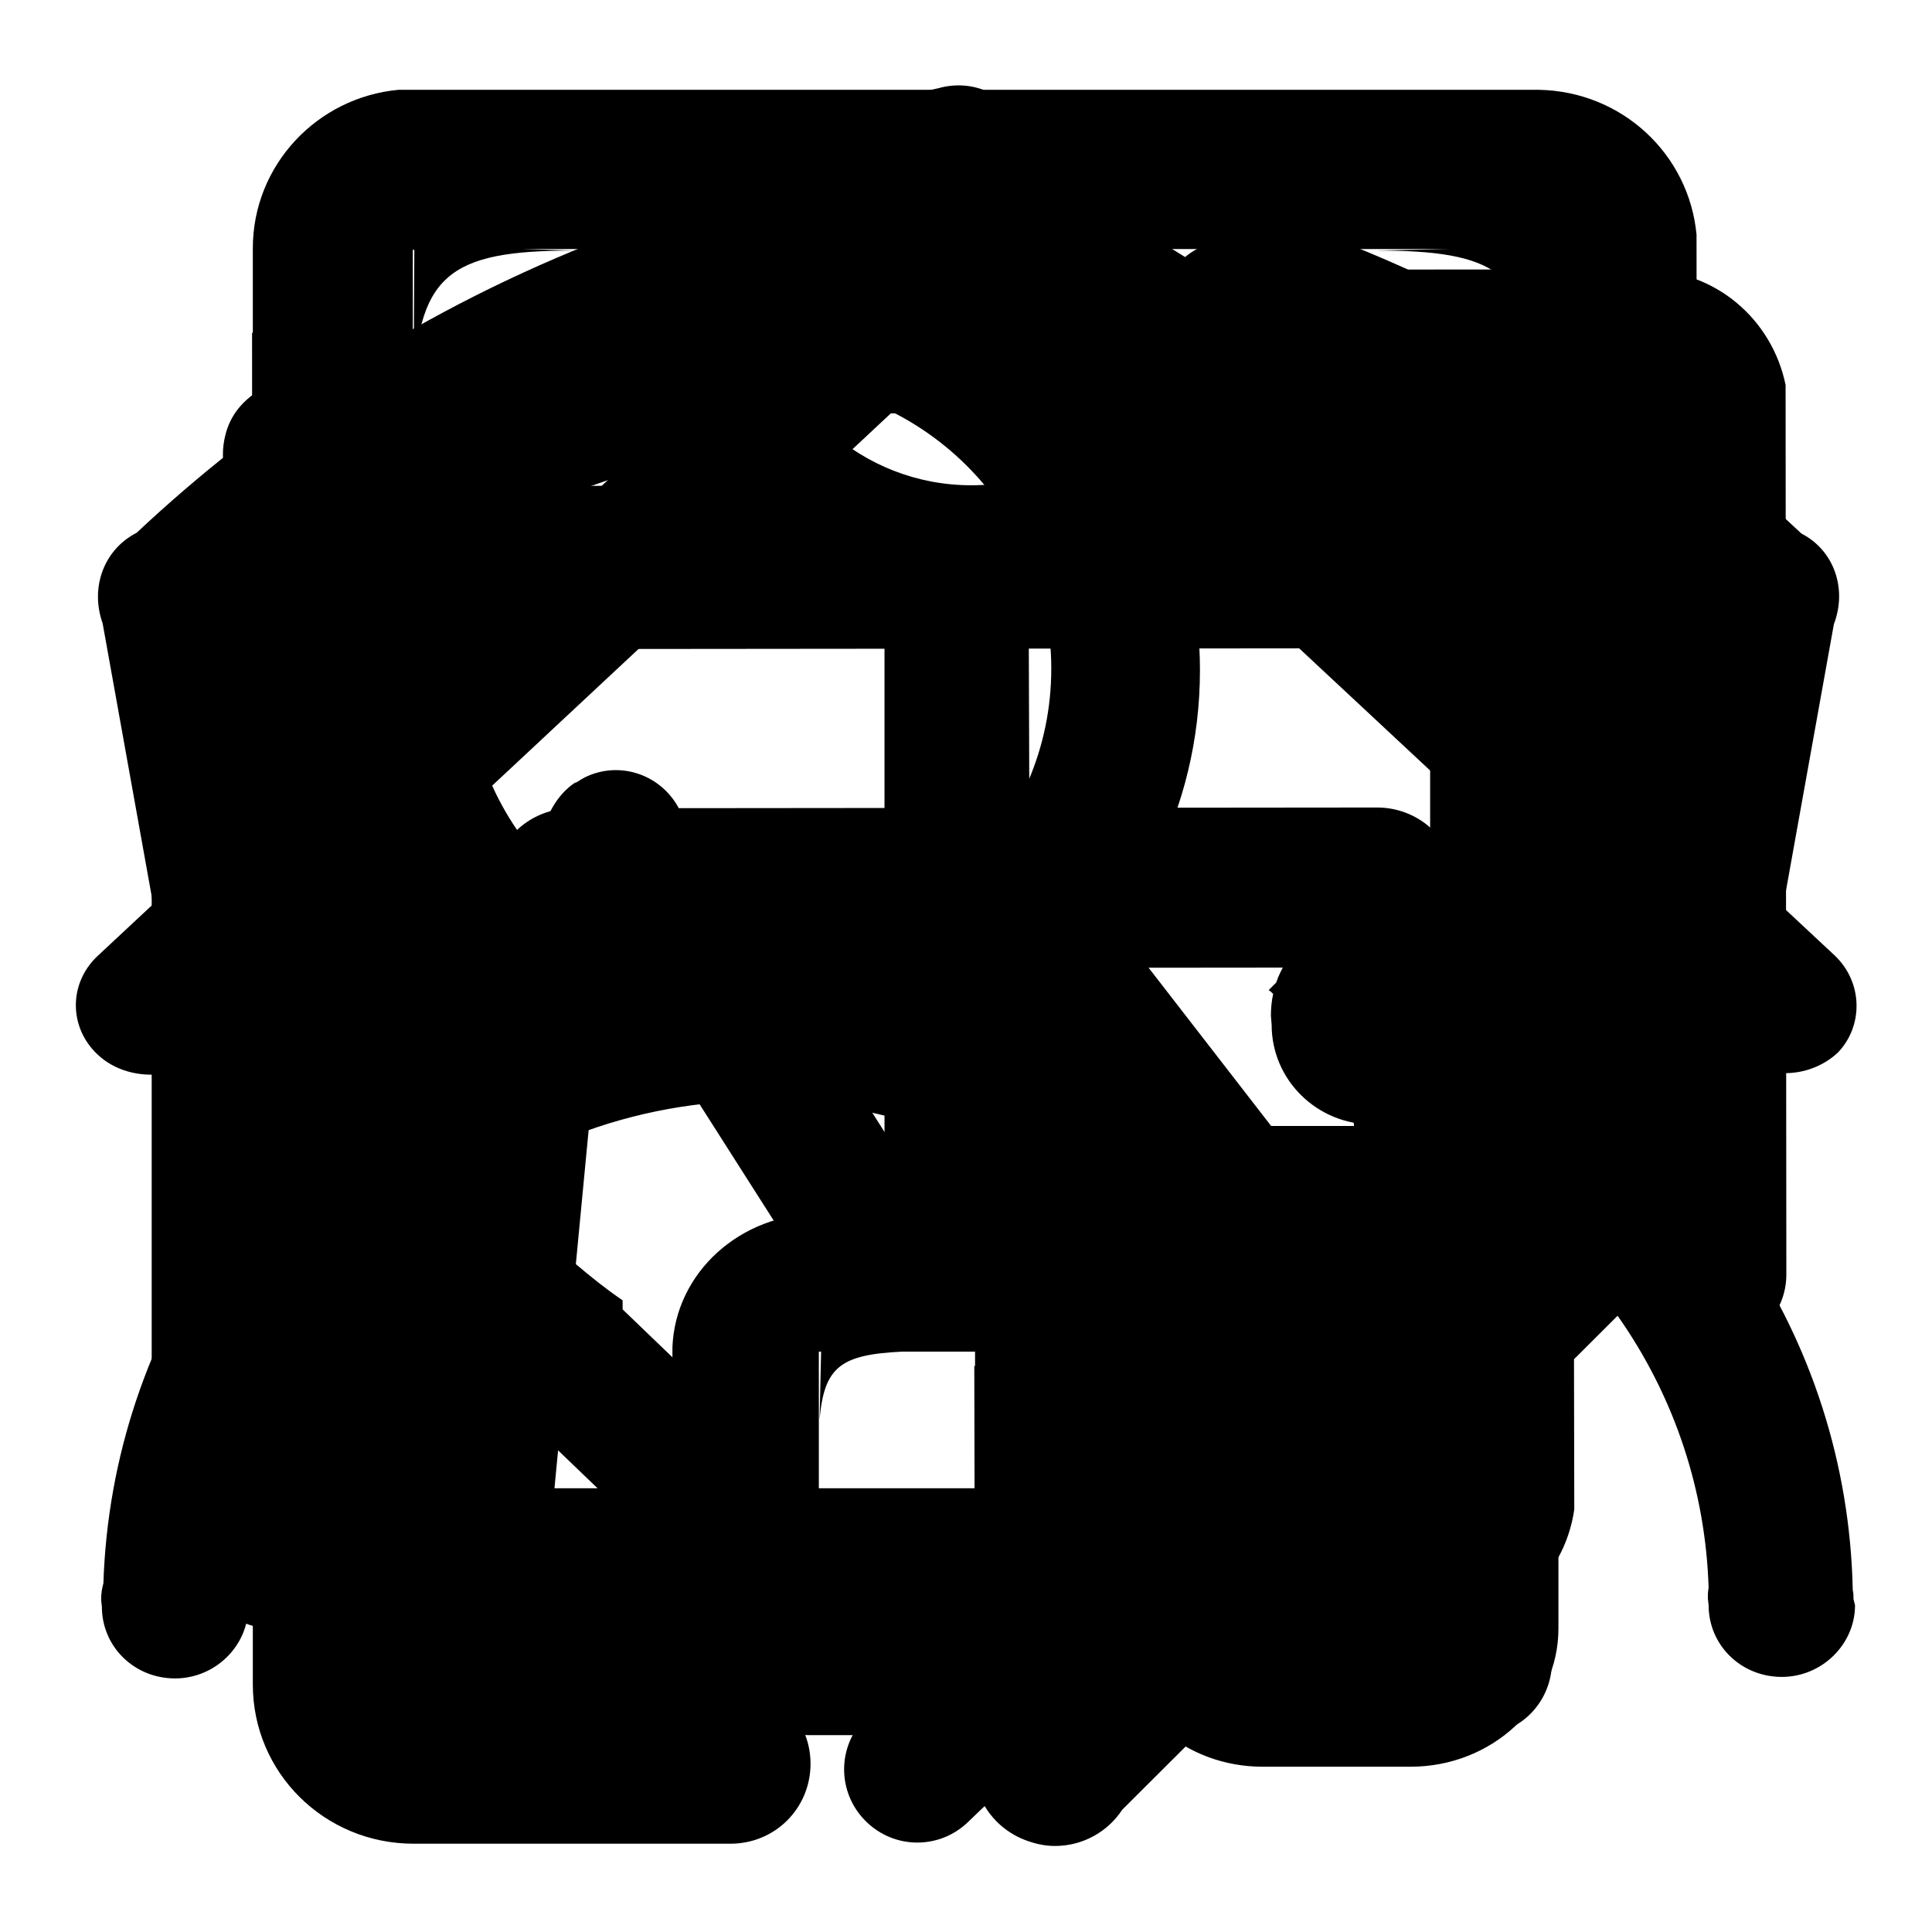 <?xml version="1.0" encoding="utf-8"?>
<!-- Svg Vector Icons : http://www.onlinewebfonts.com/icon -->
<!DOCTYPE svg PUBLIC "-//W3C//DTD SVG 1.1//EN" "http://www.w3.org/Graphics/SVG/1.1/DTD/svg11.dtd">
<svg version="1.1" xmlns="http://www.w3.org/2000/svg" xmlns:xlink="http://www.w3.org/1999/xlink" x="0px" y="0px" viewBox="0 0 256 256" enable-background="new 0 0 256 256" xml:space="preserve">
<g><g><path fill="#000000" d="M243.1,126.6l-108-100.8c0,0-0.1-0.1-0.1-0.1c0,0-0.1-0.1-0.1-0.1l0,0c-3.8-3.6-10-3.6-13.9,0c-0.5,0.5-0.9,1-1.3,1.5L12.9,126.7c-3.8,3.6-3.8,9.4,0,13c2.3,2.2,5.6,3,8.6,2.6l16.9,0c9.3,0.4,10.8,2.4,11,12l-0.1-12l-3.8,0h4.1l0.1,75c0.9,9.3,9.3,16.7,19.5,16.7H79h9.8c10.8,0,19.6-8.2,19.6-18.3v-9.8h0.1l0-16.4l0-1.4c0,0.1,0,0.3,0,0.4l0-9.4h0.3l-0.2,9c0.6-7,2.8-8.6,10.9-9l16.6,0c8.7,0.4,11.1,2.1,11.6,10.1l-0.2-10.1l-5,0h5.3l0,11.4c0-0.5,0-0.9-0.1-1.3l0.1,3.7l0,24.5c0.9,9.4,9.3,16.7,19.5,16.7h9.8h9.8c10.8,0,19.6-8.2,19.6-18.3v-9.8h0.1l-0.1-63.8c0-5.1-4.4-9.2-9.8-9.2c-5.4,0-9.8,4.1-9.8,9.2l0.1,56.1l0,5.6c0-1,0-2.2,0-3.4l0,15.2h-0.1l0.1-11.8c-0.2,8.9-1.6,11.2-10.1,11.8c-9.7-0.7-9.4-3.8-9.4-18.2l0,3.1l0-11.6h0v-9.8c0-10.1-8.8-18.3-19.6-18.3h-9.8v-0.3l-19.6,0v0.2h-9.8c-10.6,0-19.2,7.8-19.6,17.7l0,24.2c-0.1,9.9-1.1,12.3-9.8,12.8c-7-0.5-9.1-2.1-9.8-8l0-55.3h0v-9.8c0-10.1-8.8-18.3-19.6-18.3h-6.1l84.6-79l101.2,94.4c3.8,3.6,10,3.6,13.9,0C246.9,136,246.9,130.2,243.1,126.6z M171.8,215.6h-4.6v0L171.8,215.6z M73.8,215.6h-4.6v0L73.8,215.6z M49.4,154.2l0,6.8C49.4,158.4,49.4,156.2,49.4,154.2z"/><path fill="#000000" d="M204.9,54.8c10.6,0.2,12.4,1.6,12.7,10.5l-0.1-10.5L204.9,54.8z M204.9,54.8c-1.9,0-4,0-6.4,0L204.9,54.8z M208.4,92.8v-9.5c0-10.4-8.3-18.8-18.5-19L37.1,64.4c-9.4,0.9-16.9,8.8-17,18.5L20.1,199c0.7,7.9,6.3,14.4,13.6,16.5c1.7-0.8,3.1-2.2,4-3.9L82.3,130l27.4,43c0.8,1.7,2,3,3.5,3.9c0.2,0.1,0.4,0.3,0.6,0.4c4.6,2.5,10.3,0.8,12.8-3.8l16.7-26.5l38.2,49.1c-2.4,0.7-5.3,1-9.1,1.1l-105.4,0c-5.2,0-9.4,4.4-9.4,9.6c0,5.2,4.2,9.5,9.4,9.5l113-0.1v0h10c9.4,0,17.3-7,18.6-16.2L208.4,92.8L208.4,92.8L208.4,92.8z M189.6,83.3v0.1l-15.8-0.1L189.6,83.3z M38.9,83.4h5.7H38.9L38.9,83.4z M172.8,197.2l9.5-0.1l0,0.1H172.8z M150.7,126.3c-1.7-3.2-5-5-8.4-4.9c-3.4,0-6.6,1.8-8.4,4.9l-15.8,25.1l-28-44c-2.3-4.7-7.9-6.7-12.6-4.4c-0.4,0.2-0.7,0.4-1,0.6c-0.1,0-0.1,0.1-0.2,0.1c0,0,0,0-0.1,0c-1.2,0.8-2.2,1.9-3,3.3l-34.4,63l0-76.4l0.2,8.6c0-14,2.4-18.3,15.1-18.9l118.3-0.1c14.2,0.3,16.9,4.4,16.9,19l0.2-9.8l0,84L150.7,126.3z M236.6,51c-1.8-8.7-9.3-15.2-18.5-15.2h-10v-0.1L76.7,35.8c-5.2,0-9.4,4.3-9.4,9.5c0,5.2,4.2,9.5,9.4,9.5l141.1-0.1l0.1,114.2c0,5.2,4.2,9.5,9.4,9.5c5.2,0,9.4-4.3,9.4-9.5L236.6,51z M217.6,73.8c0-3.4,0-6.1,0-8.4L217.6,73.8z"/><path fill="#000000" d="M223.5,61.6c0.2-1.3,0.1-2.7-0.2-4.1c0,0,0-0.1,0-0.1c-1-4.2-4.6-7.3-9.1-7.3c-1.1,0-2.1,0.2-3.1,0.5l-0.2-0.6c-25.8,2.1-54.6-13.7-74.1-30.9c0,0-0.1,0-0.3,0.1c0-0.3-0.1-0.5-0.2-0.8c-1.5-5.2-6.8-8.2-12-6.7l-0.9,0.2c-3.6,1-6.1,3.9-6.9,7.3c-0.1-0.1-0.2-0.1-0.2-0.1C96.9,36.3,68.1,52.2,42.3,50l-0.1,0.4c-0.8-0.2-1.6-0.3-2.5-0.3c-2.2,0-4.3,0.7-5.9,2c-1.9,1.3-3.3,3.1-3.9,5.4c-0.5,1.9-0.5,3.8,0.1,5.6l-0.1,45.4h-0.2c0,25.9,10.2,49.4,26.7,66.8c0.1,0.2,0.3,0.3,0.5,0.5l0.2,0.2c1.6,1.7,3.3,3.3,5,4.8l32.8,31.5c3.8,3.8,9.9,3.8,13.7,0c3.8-3.8,3.8-9.9,0-13.7l-26.1-25.1v-1.2c-2.2-1.5-4.2-3.1-6.2-4.8l-5.7-5.4c-0.2-0.2-0.4-0.3-0.5-0.5c-12.4-13.2-20.2-30.8-20.9-50.3c0.1-0.7,0.2-1.4,0.2-2.1l-0.2-39.5c26-0.5,52.9-13.4,73.9-30.4c0.2,0,0.3,0.1,0.5,0.1l0.9,0.1c2,0.6,4,0.5,5.8-0.2c21.1,17,48.1,29.9,74.2,30.3l-0.1,38.8h0c0,24.1-11,45.6-28.2,59.8l-37.9,36.5c0.1,0,0.2,0,0.3,0l-23.9,22.9c-3.8,3.8-3.8,9.9,0,13.7c3.8,3.8,9.9,3.8,13.7,0l66.8-64.1c0.4-0.4,0.7-0.8,1.1-1.3c16.4-16.9,26.7-39.8,27.4-65c0.1-0.6,0.2-1.2,0.2-1.8L223.5,61.6z M175.1,118.3c0-5.3-4.3-9.7-9.7-9.7l-29,0.1l-0.1-29.5c0-5.4-4-9.7-9.4-9.7s-9.7,4.3-9.7,9.7l0,29.5l-29.3,0.1c-5.3,0-9.7,4-9.7,9.4c0,5.4,4.3,9.7,9.7,9.7l29.3,0l0,29.8c0,5.3,4.3,9.7,9.7,9.7c5.3,0,9.7-4.3,9.7-9.7l-0.1-29.7l29,0C170.8,128,175.1,123.7,175.1,118.3z"/><path fill="#000000" d="M54.8,203.2V202C54.8,202.4,54.8,202.8,54.8,203.2z M54.8,53.1c0,0.4,0,0.8,0,1.3V53.1z M224.9,157.5l-0.1-126.4c-1-10.7-9.9-19-20.9-19.2L52.8,11.9c-10.8,1-19.3,10-19.3,21v11.2h-0.1l0.1,167.9h0v11.2c0,11.7,9.5,21.1,21.3,21.1h10.6v0l31.4,0c5.9,0,10.6-4.7,10.6-10.6c0-5.9-4.8-10.6-10.6-10.6L63,223.4l13-0.3c-16.6,0-21-3-21.3-19.9l0.1,20.2h-0.1L54.7,33.1h0.2l-0.1,20c0.2-16.8,4.6-19.9,21.3-19.9l-6.9-0.2L192.1,33l-9.8,0.2c15.7,0,20.5,2.7,21.2,17.1l0.1,98.9l-41.8,0v0h-11.3c-11.8,0-21.3,9.5-21.3,21.1V181h-0.1l0.1,50.8c-0.7,3.4,0.3,7,2.9,9.6c1.1,1.1,2.4,1.9,3.7,2.4c1.3,0.5,2.6,0.8,4,0.8c3.7,0,7-1.9,8.9-4.8l70.9-70.7c0.7-0.4,1.4-1,2-1.5c2.1-1.9,3.5-4.7,3.5-7.8C225.1,159,225.1,158.2,224.9,157.5z M203.5,33L203.5,33l0,7.1L203.5,33z M150.4,208.2l0-18.4c0.3-15.1,4-19.1,20.3-19.4l-20.1,0.1l-0.1,18.9l0-19l38,0L150.4,208.2z M75.8,86l106.7-0.1c5.9,0,10.6-4.7,10.6-10.6c0-5.9-4.8-10.6-10.6-10.6L75.8,64.8c-5.9,0-10.6,4.7-10.6,10.6C65.2,81.2,69.9,86,75.8,86z M170.7,170.5h1.3C171.5,170.5,171.1,170.5,170.7,170.5z M75.8,128.3l106.7-0.1c5.9,0,10.6-4.7,10.6-10.6c0-5.9-4.8-10.6-10.6-10.6l-106.7,0.1c-5.9,0-10.6,4.7-10.6,10.6C65.2,123.5,69.9,128.3,75.8,128.3z"/><path fill="#000000" d="M187.7,210.7c-0.7-34.1-21.5-63.3-51.2-76.5c13.7-10.5,22.5-26.9,22.5-45.4c0-31.7-26.1-57.5-58.2-57.5S42.6,57,42.6,88.8c0,18.4,8.8,34.8,22.4,45.3c-29.4,13.1-50.2,41.9-51.3,75.7c-0.2,0.7-0.3,1.4-0.3,2.2l0.1,0.9c0,5.3,4.3,9.5,9.7,9.5c5.3,0,9.7-4.3,9.7-9.5v-0.1H33v0c0-35,27.2-63.7,61.9-66.7c2,0.2,3.9,0.3,5.9,0.3c2,0,4-0.1,5.9-0.3c34,2.9,60.8,30.5,61.8,64.6c-0.1,0.4-0.1,0.9-0.1,1.4l0.1,0.9c0,5.3,4.3,9.5,9.7,9.5c5.3,0,9.7-4.3,9.7-9.5l-0.1-0.9C187.7,211.5,187.7,211.1,187.7,210.7z M100.6,126.8c-21.4,0-38.7-17.1-38.7-38.2s17.3-38.2,38.7-38.2c21.4,0,38.7,17.1,38.7,38.2C139.3,109.7,122,126.8,100.6,126.8z M245.6,211.9c0-0.4,0-0.8-0.1-1.2c-0.7-33.8-21.1-62.7-50.3-76.2c0-0.3,0-0.7,0-1c13.2-10.5,21.7-26.7,21.7-44.8c0-30.3-23.7-55.1-53.8-57.3l-0.5,0.5c-4.9,0.2-8.8,4.2-8.8,9.1l0.1,0.8c0,5,4.1,9.1,9.2,9.1c1.5,0,2.9-0.4,4.1-1c0.3,0.6,0.7,1.2,1,1.7c16.7,4.3,29,19.2,29,37c0,14.2-7.9,26.6-19.6,33.2l-0.2,0.2c-3.9,1.3-7,4.4-8.3,8.2l-1,1c0.2,0.1,0.4,0.3,0.6,0.5c-0.2,0.9-0.3,1.9-0.3,2.9l0.1,1.2c0,7.3,6,13.2,13.4,13.2c1.1,0,2.2-0.1,3.2-0.4c0.9,1.1,1.7,2.3,2.6,3.4c22.3,10.5,37.9,32.6,38.7,58.4c-0.1,0.5-0.1,0.9-0.1,1.4l0.1,0.9c0,5.3,4.3,9.5,9.7,9.5c5.3,0,9.7-4.3,9.7-9.5L245.6,211.9z"/><path fill="#000000" d="M238.7,70.7c-16.6-15.6-37-29.4-61.7-39v0l-3.8-1.3c-2.2-1.5-5.1-2-7.9-1.3l-0.9,0.2c-3,0.8-5.2,3.1-6.3,5.8h-0.7c0,0,0,0.1,0,0.1c0,16.1-12.8,29.1-28.7,29.1c-14.5,0-26.4-10.9-28.4-25.1c0.1-1,0-2-0.3-3.1c0-0.3,0-0.7,0-1c0,0,0-0.1,0-0.1h-0.3c-1.7-4.7-6.7-7.3-11.6-5.9l-0.9,0.2c-0.3,0.1-0.7,0.2-1,0.3l0,0l-8.2,2.8c-23.9,9.6-43.7,23-59.9,38.2c-4.3,2.2-6.2,7.2-4.5,12l9.6,53.4c1.3,3.5,4.2,5.8,7.6,6.3c2,0.4,4.2,0.1,6.3-1l22.8-6L52,219.4c-0.4,5.4,3.5,10.1,8.8,10.5c5.3,0.5,9.9-3.5,10.4-8.9l9.1-95.4c0.7-2.3,0.5-4.9-0.6-7.2c-1-1.9-2.4-3.3-4.2-4.3c-1.1-0.6-2.4-1-3.8-1.1c-2-0.2-3.9,0.3-5.4,1.3L40,121.3l-7.3-39.2c15-14.4,31.3-23.9,50.6-31.7c6.3,19.4,24.2,33.4,45.5,33.4c21.1,0,39.1-13.9,45.4-33.3c19,7.7,35.2,17.2,50.1,31.5l-7.3,39.1l-25.9-7c-1.6-0.9-3.4-1.4-5.4-1.3c-1.3,0.1-2.6,0.5-3.8,1.1c-1.7,0.9-3.2,2.4-4.2,4.3c-1.2,2.3-1.3,4.9-0.6,7.3l8.3,84.9l-90.3-0.1c-5.3,0-9.6,4.4-9.6,9.8c0,5.4,4.3,9.8,9.6,9.8l100.6,0.1c1.3,0,2.5-0.2,3.6-0.7c4-1.4,6.7-5.5,6.3-10l-8.5-83.9l22.8,6c3.1,1.6,6.6,1.4,9.3-0.2c1.9-1.1,3.4-2.9,4.2-5.1l9.6-53.4C244.8,78,243,72.9,238.7,70.7z"/></g></g>
</svg>